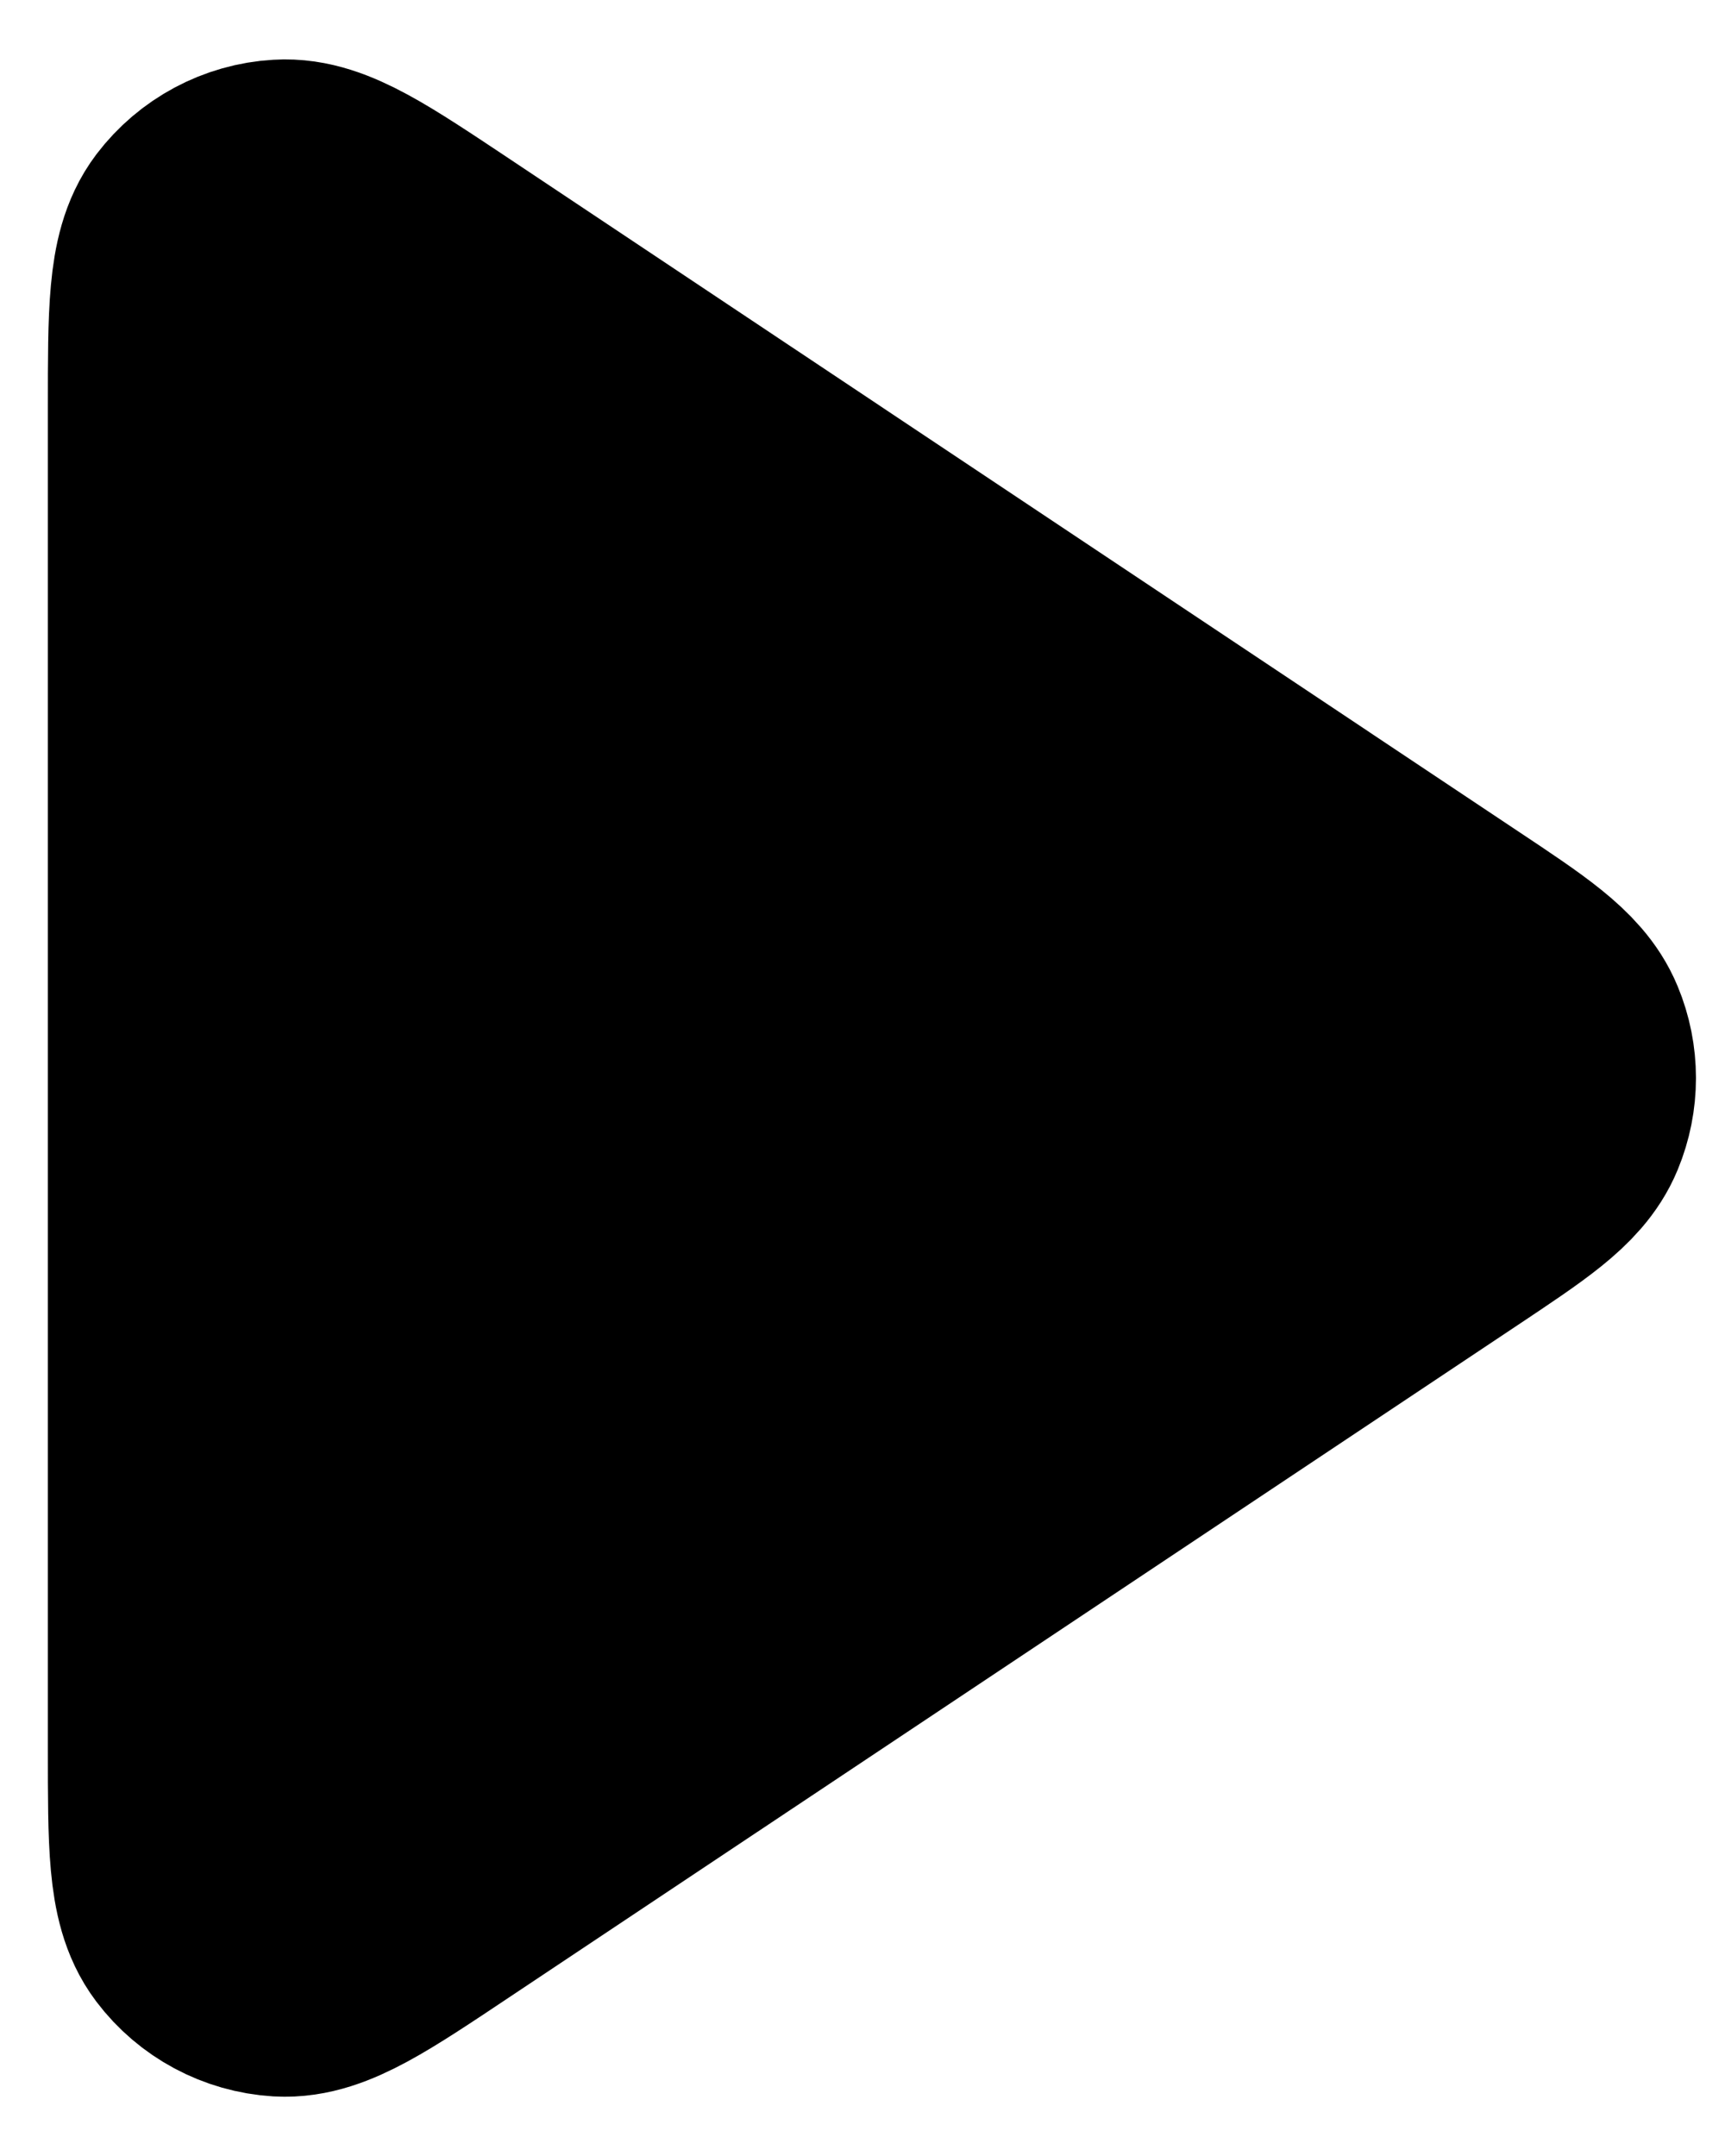<svg xmlns="http://www.w3.org/2000/svg" width="12" height="15" viewBox="0 0 12 15" fill="none"><script xmlns="" id="eppiocemhmnlbhjplcgkofciiegomcon"/><script xmlns=""/><script xmlns=""/>
<path d="M1.333 2.827C1.333 2.179 1.333 1.855 1.468 1.677C1.586 1.522 1.766 1.425 1.96 1.414C2.184 1.4 2.453 1.58 2.992 1.939L10.002 6.613C10.447 6.909 10.67 7.058 10.747 7.245C10.815 7.408 10.815 7.592 10.747 7.756C10.67 7.943 10.447 8.091 10.002 8.388L2.992 13.061C2.453 13.421 2.184 13.6 1.96 13.587C1.766 13.575 1.586 13.479 1.468 13.323C1.333 13.145 1.333 12.821 1.333 12.174V2.827Z" fill="black" stroke="black" stroke-width="2" stroke-linecap="round" stroke-linejoin="round"/>
<script xmlns=""/></svg>